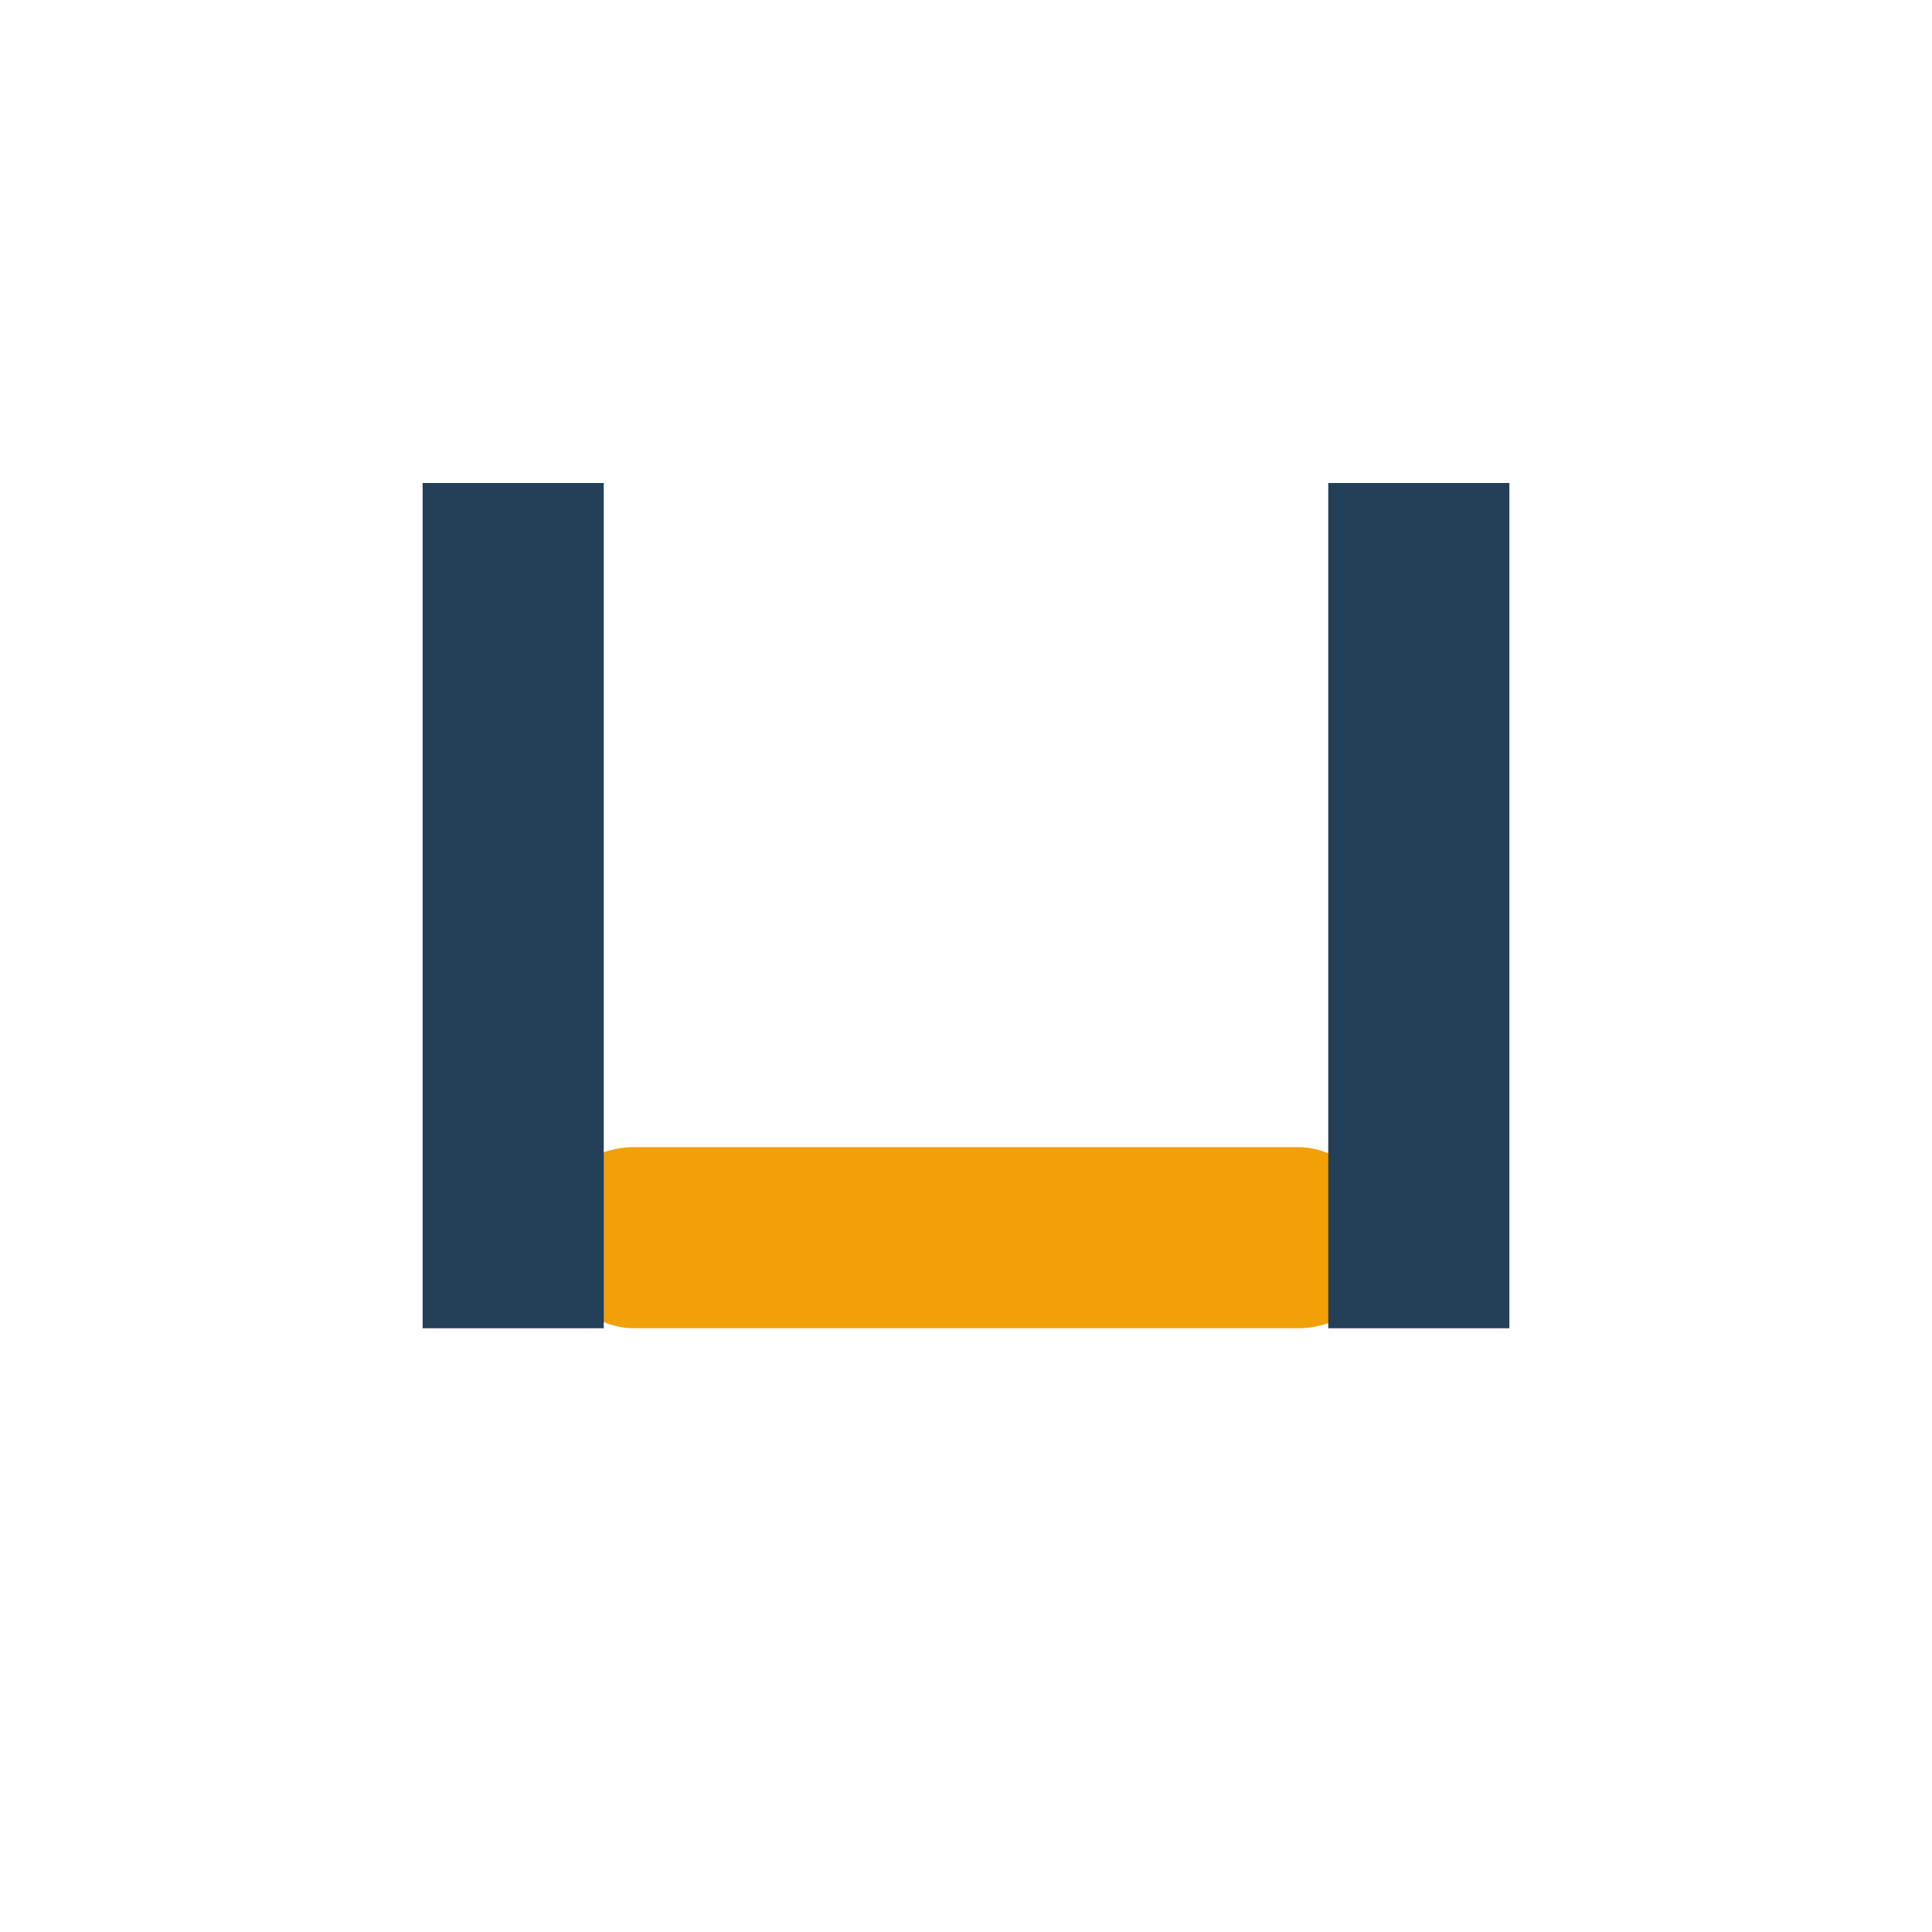 <?xml version="1.0" encoding="UTF-8"?>
<svg xmlns="http://www.w3.org/2000/svg" width="32" height="32" viewBox="0 0 32 32"><rect x="9" y="19" width="14" height="3" rx="1.5" fill="#F2A007"/><rect x="7" y="8" width="3" height="14" fill="#244058"/><rect x="22" y="8" width="3" height="14" fill="#244058"/></svg>